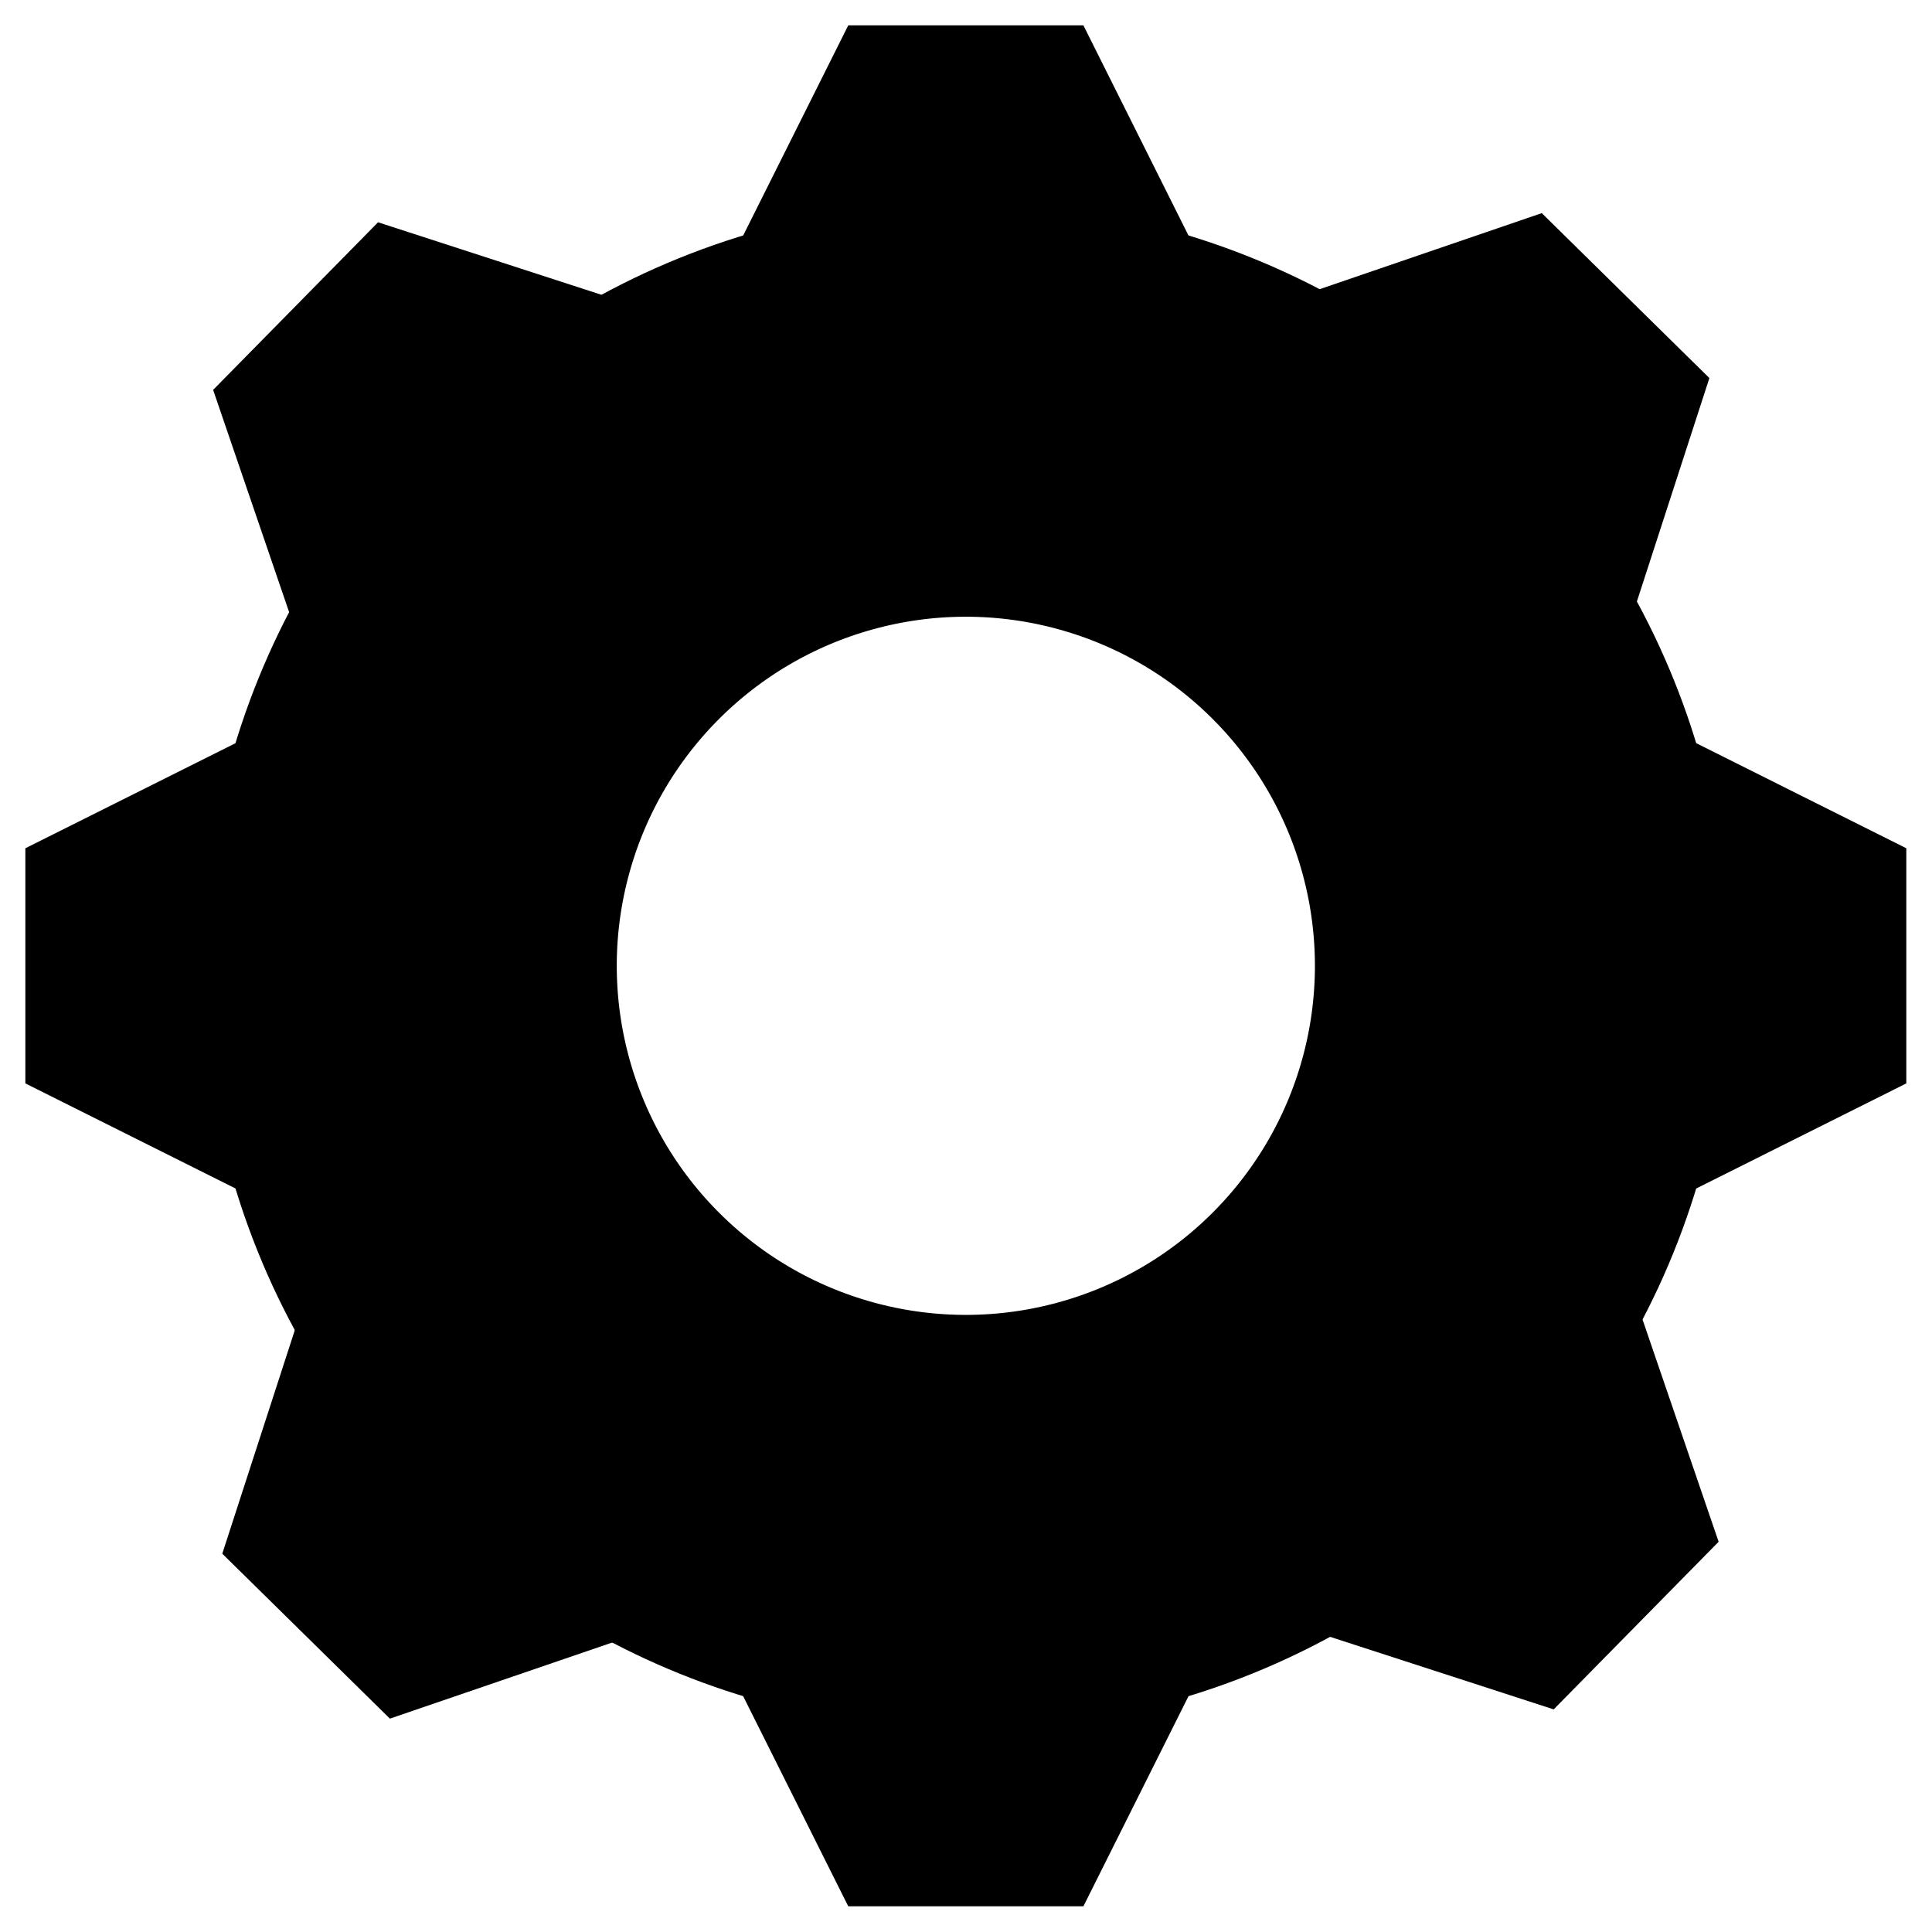 <?xml version="1.0" encoding="UTF-8" standalone="no"?>
<svg
   xmlns:dc="http://purl.org/dc/elements/1.1/"
   xmlns:cc="http://creativecommons.org/ns#"
   xmlns:rdf="http://www.w3.org/1999/02/22-rdf-syntax-ns#"
   xmlns:svg="http://www.w3.org/2000/svg"
   xmlns="http://www.w3.org/2000/svg"
   xmlns:sodipodi="http://sodipodi.sourceforge.net/DTD/sodipodi-0.dtd"
   xmlns:inkscape="http://www.inkscape.org/namespaces/inkscape"
   width="100"
   height="100"
   viewBox="0 0 26.458 26.458"
   version="1.1"
   id="svg8"
   sodipodi:docname="icon-settings.svg"
   inkscape:version="0.92.5 (2060ec1f9f, 2020-04-08)">
  <sodipodi:namedview
     pagecolor="#ffffff"
     bordercolor="#666666"
     borderopacity="1"
     objecttolerance="10"
     gridtolerance="10"
     guidetolerance="10"
     inkscape:pageopacity="0"
     inkscape:pageshadow="2"
     inkscape:window-width="1848"
     inkscape:window-height="1016"
     id="namedview15"
     showgrid="false"
     inkscape:zoom="2.36"
     inkscape:cx="50"
     inkscape:cy="50"
     inkscape:window-x="72"
     inkscape:window-y="27"
     inkscape:window-maximized="1"
     inkscape:current-layer="svg8" />
  <defs
     id="defs2" />
  <g
     id="layer1"
     transform="matrix(1.217,0,0,1.217,-2.873,-2.873)">
    <circle
       style="fill:none;stroke:#000000;stroke-width:4.664;stroke-miterlimit:4;stroke-dasharray:none;stroke-opacity:1"
       id="path839"
       cx="0.148"
       cy="-18.708"
       r="6.26"
       transform="rotate(134.546)" />
    <path
       id="rect843"
       style="fill:#000000;fill-opacity:1;stroke:none;stroke-width:4.664;stroke-miterlimit:4;stroke-dasharray:none;stroke-opacity:1"
       d="M 21.7,19.71 19.844,21.596 17.03,20.683 20.742,16.912 Z"
       inkscape:connector-curvature="0" />
    <path
       id="rect843-5"
       style="fill:#000000;fill-opacity:1;stroke:none;stroke-width:4.664;stroke-miterlimit:4;stroke-dasharray:none;stroke-opacity:1"
       d="M 6.748,21.7 4.862,19.844 5.775,17.03 9.547,20.742 Z"
       inkscape:connector-curvature="0" />
    <path
       id="rect843-4"
       style="fill:#000000;fill-opacity:1;stroke:none;stroke-width:4.664;stroke-miterlimit:4;stroke-dasharray:none;stroke-opacity:1"
       d="M 6.615,4.862 4.759,6.748 5.716,9.547 9.428,5.775 Z"
       inkscape:connector-curvature="0" />
    <path
       id="rect843-9"
       style="fill:#000000;fill-opacity:1;stroke:none;stroke-width:4.664;stroke-miterlimit:4;stroke-dasharray:none;stroke-opacity:1"
       d="m 19.71,4.759 1.886,1.856 -0.913,2.814 -3.771,-3.712 z"
       inkscape:connector-curvature="0" />
    <path
       id="rect843-45"
       style="fill:#000000;fill-opacity:1;stroke:none;stroke-width:4.664;stroke-miterlimit:4;stroke-dasharray:none;stroke-opacity:1"
       d="M 2.646,14.552 V 11.906 l 2.646,-1.323 V 15.875 Z"
       inkscape:connector-curvature="0" />
    <path
       id="rect843-6"
       style="fill:#000000;fill-opacity:1;stroke:none;stroke-width:4.664;stroke-miterlimit:4;stroke-dasharray:none;stroke-opacity:1"
       d="m 11.906,2.646 h 2.646 L 15.875,5.292 h -5.292 z"
       inkscape:connector-curvature="0" />
    <path
       id="rect843-3"
       style="fill:#000000;fill-opacity:1;stroke:none;stroke-width:4.664;stroke-miterlimit:4;stroke-dasharray:none;stroke-opacity:1"
       d="m 11.906,23.812 h 2.646 L 15.875,21.167 h -5.292 z"
       inkscape:connector-curvature="0" />
    <path
       id="rect843-64"
       style="fill:#000000;fill-opacity:1;stroke:none;stroke-width:4.664;stroke-miterlimit:4;stroke-dasharray:none;stroke-opacity:1"
       d="m 23.812,11.906 v 2.646 L 21.167,15.875 v -5.292 z"
       inkscape:connector-curvature="0" />
  </g>
</svg>
